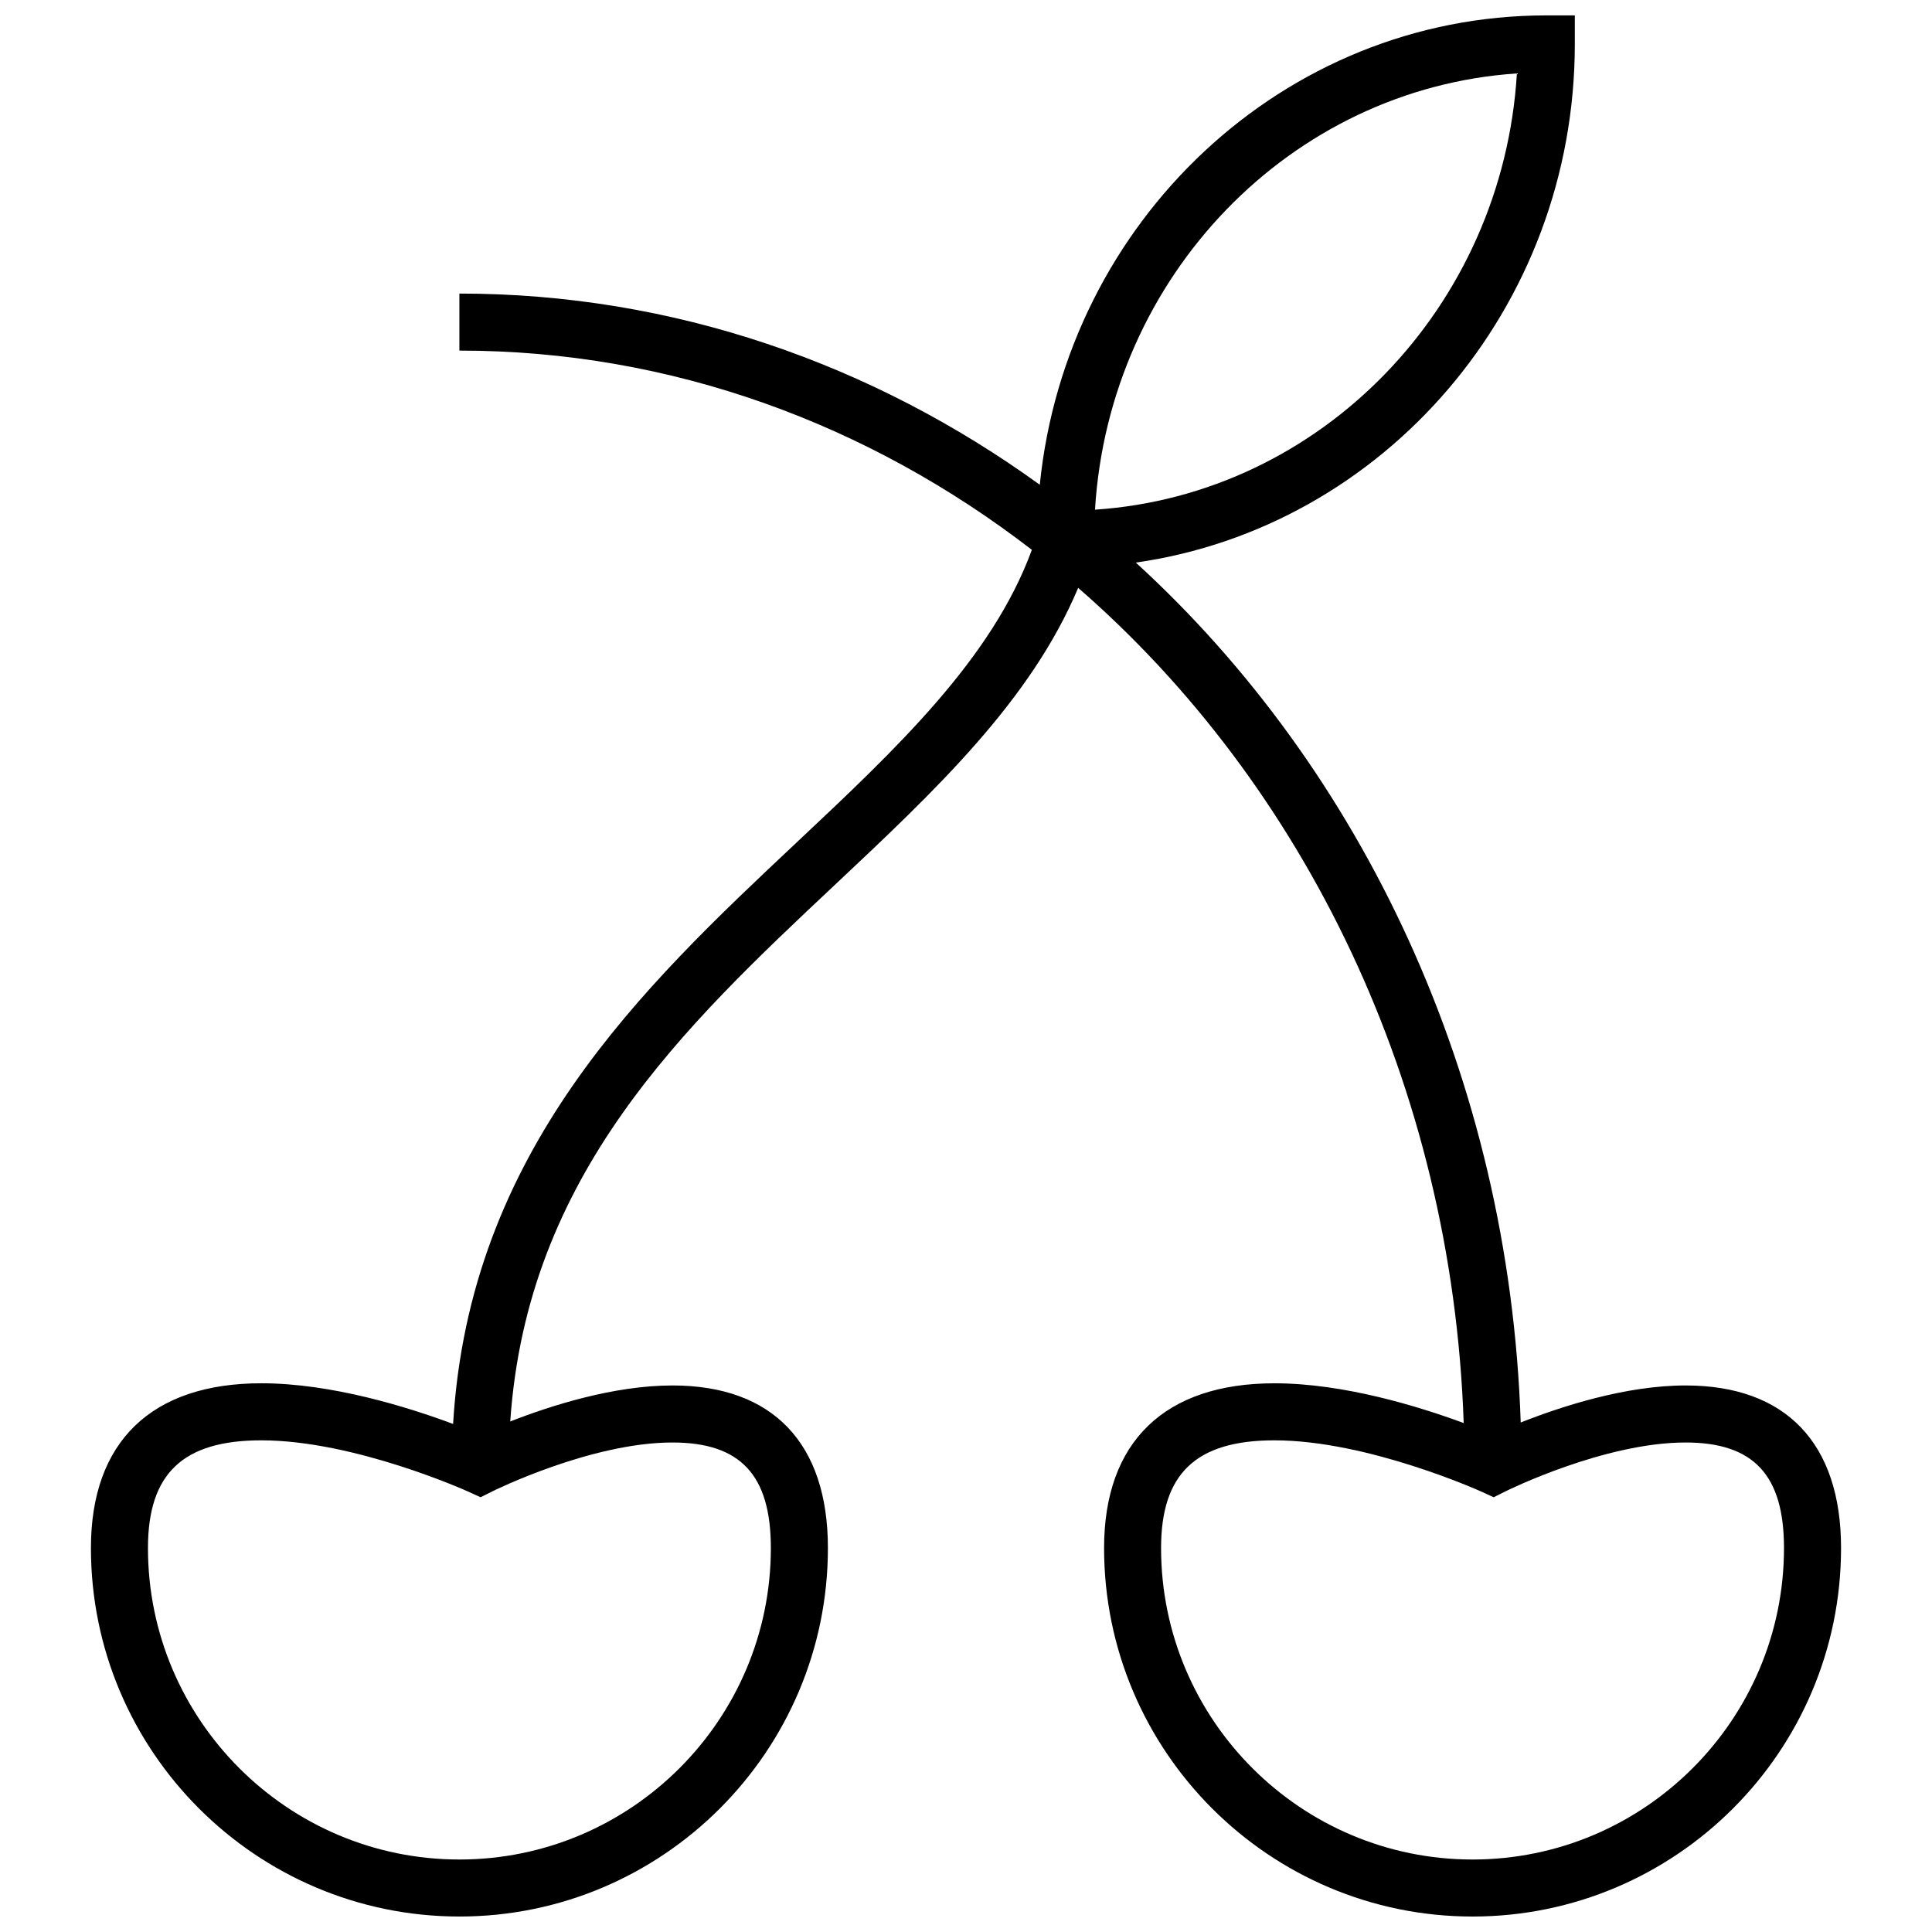 <?xml version="1.0" encoding="UTF-8"?>
<!-- Uploaded to: ICON Repo, www.iconrepo.com, Generator: ICON Repo Mixer Tools -->
<svg width="800px" height="800px" version="1.1" viewBox="144 144 512 512" xmlns="http://www.w3.org/2000/svg">
 <defs>
  <clipPath id="a">
   <path d="m168 148.09h464v503.81h-464z"/>
  </clipPath>
 </defs>
 <g clip-path="url(#a)">
  <path d="m590.71 511.16c-15.922 0-33.008 5.578-43.707 9.82-3.027-91.559-42.066-173.14-102-227.89 65.633-9.359 116.34-67.414 116.34-137.45v-7.559h-7.559c-69.676 0-127.18 54.594-134.23 124.38-44.25-31.988-97.078-50.664-153.81-50.664v15.113c56.348 0 108.62 19.559 151.71 52.801-10.574 28.883-35.797 52.613-62.441 77.648-40.777 38.316-86.645 81.566-90.938 154-11.875-4.43-32.145-10.777-50.82-10.777-29.125 0-45.16 15.508-45.16 43.66 0.004 53.852 43.809 97.656 97.656 97.656s97.652-43.805 97.652-97.652c0-27.785-14.625-43.086-41.188-43.086-15.566 0-32.258 5.34-42.996 9.543 4.457-65.48 45.926-104.53 86.152-142.32 26.582-24.973 51.809-48.727 64.352-78.594 59.785 51.961 99.102 131.56 102.17 221.33-11.957-4.418-31.805-10.531-50.141-10.531-29.121 0-45.16 15.508-45.16 43.66 0 53.848 43.805 97.652 97.652 97.652s97.652-43.805 97.652-97.652c0-27.781-14.629-43.086-41.188-43.086zm-44.715-347.7c-3.762 61.914-51.852 111.62-111.81 115.61 3.758-61.91 51.852-111.62 111.81-115.61zm-197.71 390.79c0 45.508-37.027 82.539-82.535 82.539-45.508 0-82.539-37.031-82.539-82.539 0-19.746 9.266-28.547 30.047-28.547 24.738 0 54.516 13.453 54.816 13.582l3.289 1.5 3.231-1.613c0.258-0.125 26.035-12.898 47.621-12.898 18.027 0.004 26.07 8.629 26.07 27.977zm185.95 82.539c-45.508 0-82.539-37.031-82.539-82.539 0-19.746 9.27-28.547 30.047-28.547 24.738 0 54.512 13.453 54.816 13.582l3.285 1.5 3.234-1.613c0.258-0.125 26.043-12.898 47.621-12.898 18.031 0 26.078 8.625 26.078 27.973-0.004 45.512-37.027 82.543-82.543 82.543z"/>
 </g>
</svg>